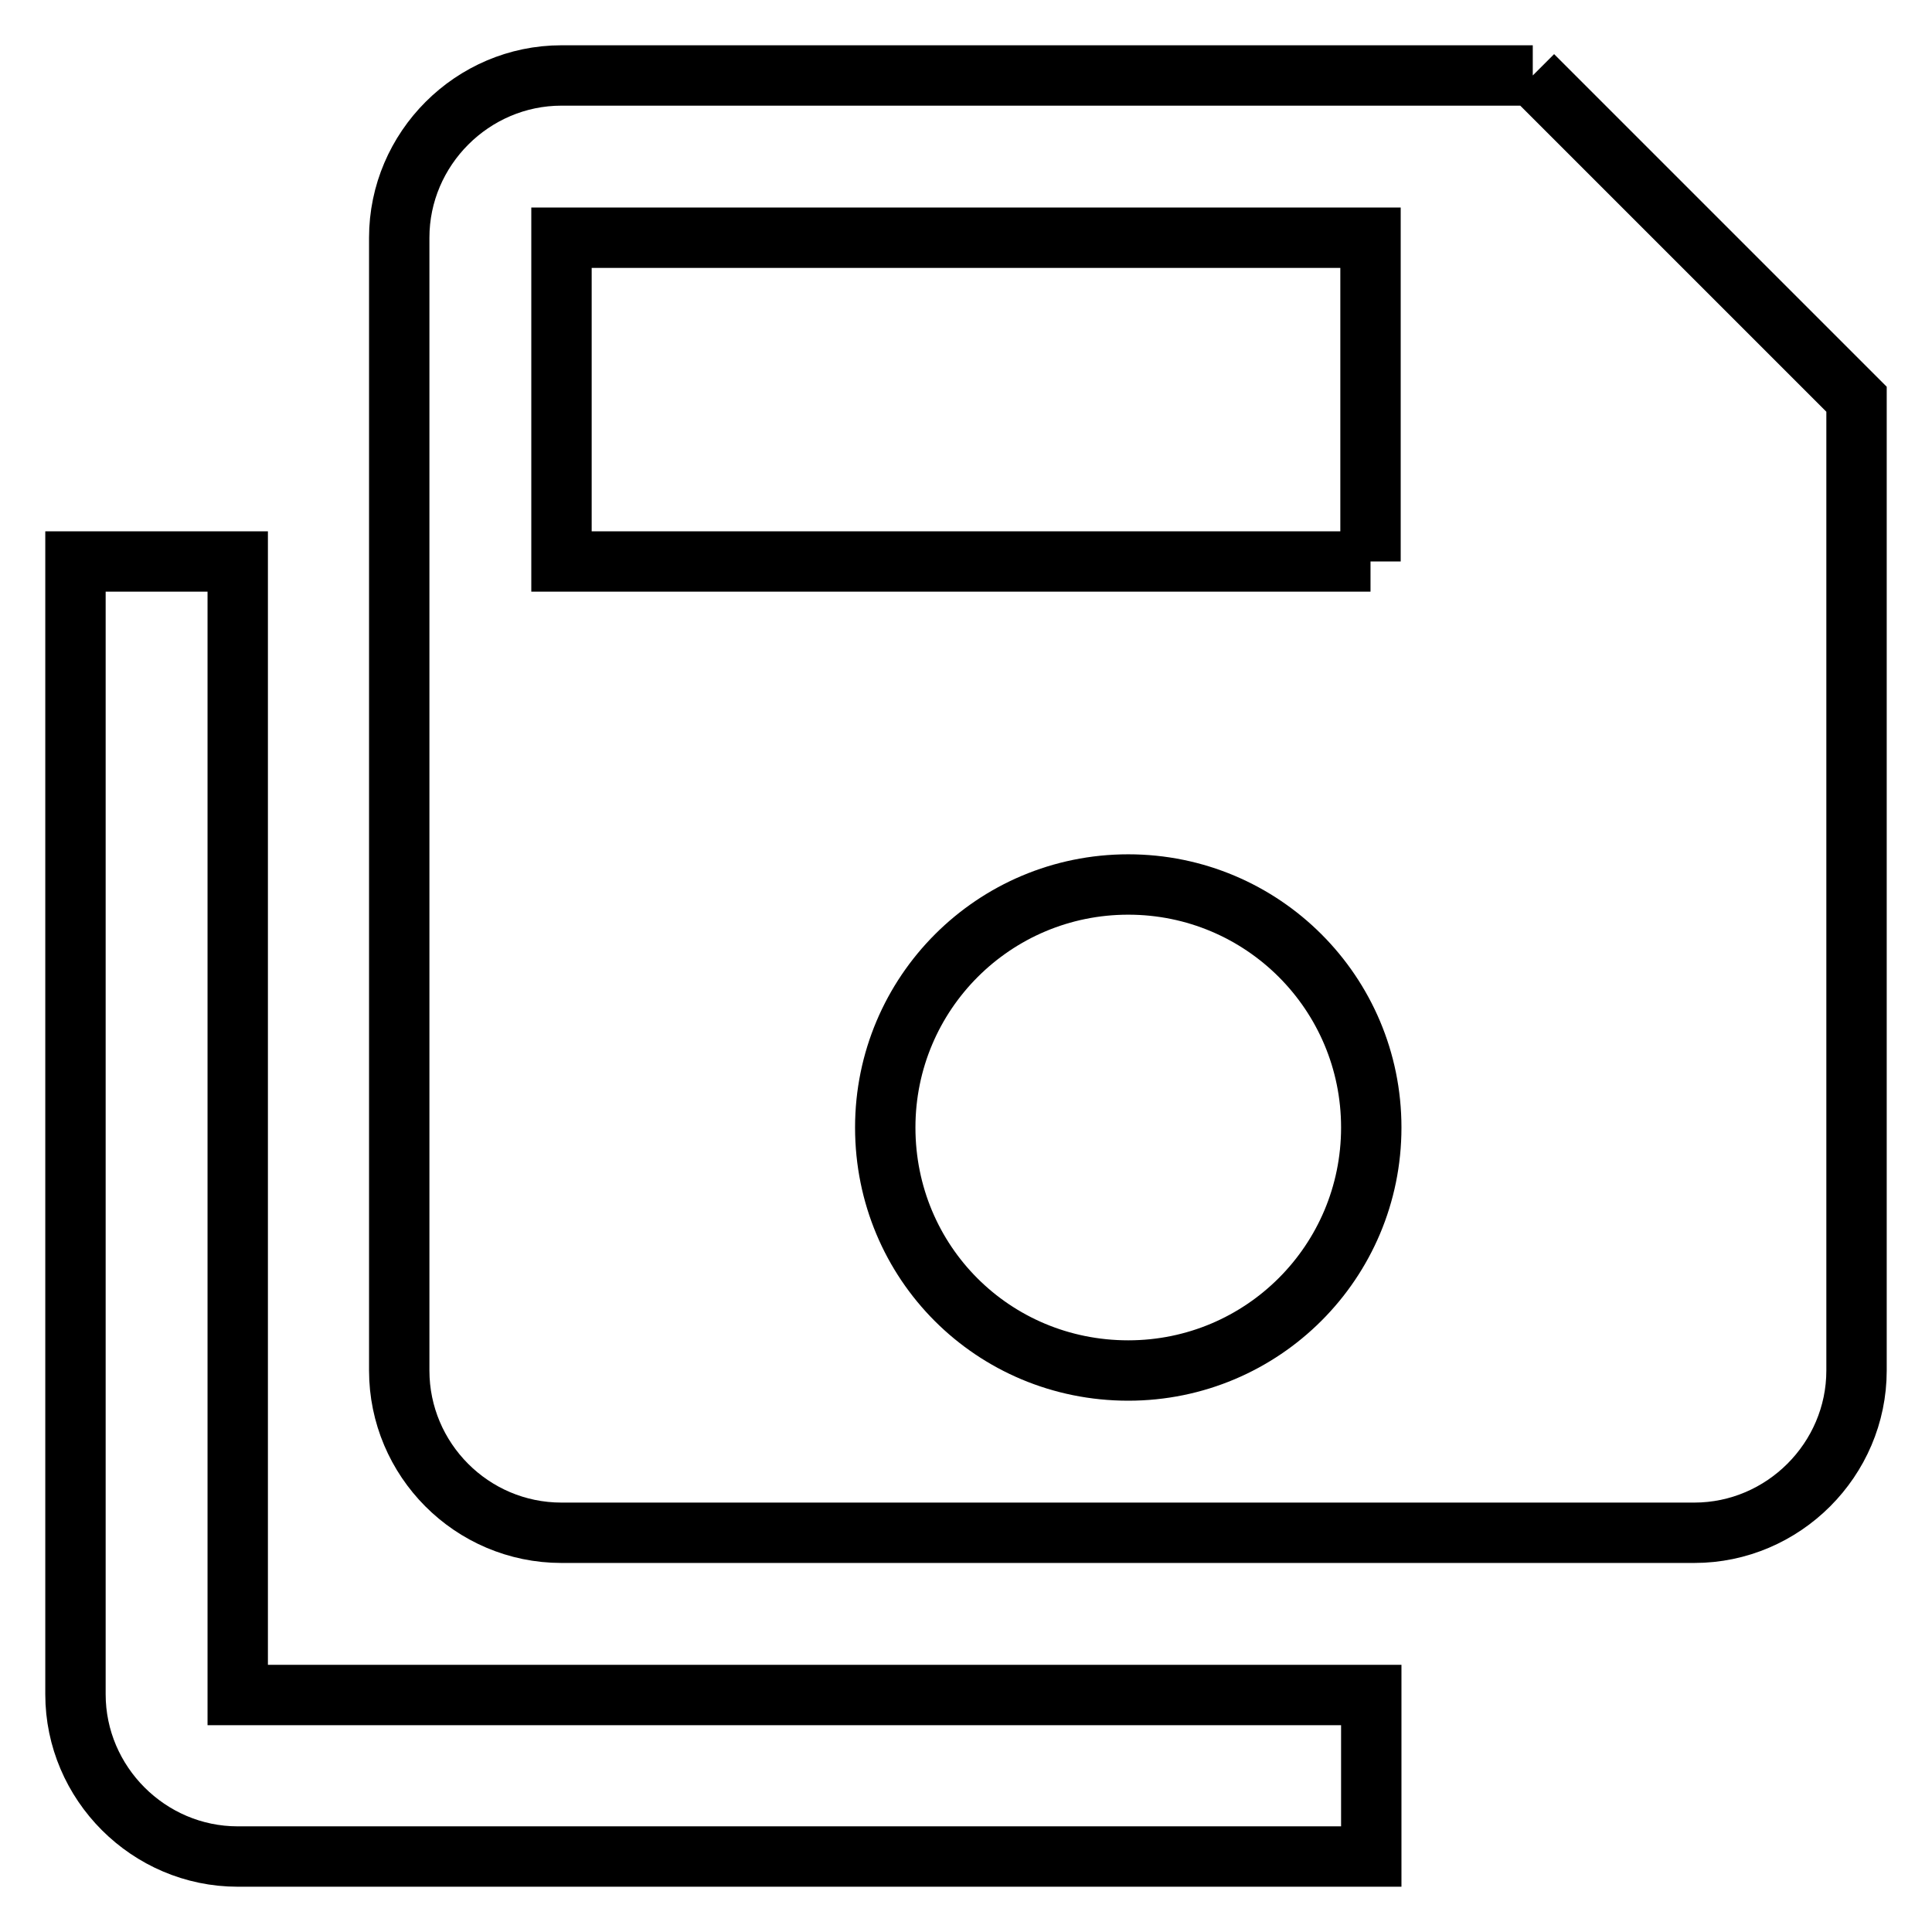 <?xml version="1.0" encoding="utf-8"?>
<!-- Svg Vector Icons : http://www.onlinewebfonts.com/icon -->
<!DOCTYPE svg PUBLIC "-//W3C//DTD SVG 1.1//EN" "http://www.w3.org/Graphics/SVG/1.1/DTD/svg11.dtd">
<svg version="1.1" xmlns="http://www.w3.org/2000/svg" xmlns:xlink="http://www.w3.org/1999/xlink" x="0px" y="0px" viewBox="0 0 256 256" enable-background="new 0 0 256 256" xml:space="preserve">
<g> <path stroke-width="8" fill-opacity="0" stroke="#000000"  d="M181.6,74.4V31.5H74.4v42.9H181.6 M149.5,181.6c17.8,0,32.2-14.4,32.2-32.2c0-17.8-14.4-32.2-32.2-32.2 c-17.8,0-32.2,14.4-32.2,32.2C117.3,167.3,131.6,181.6,149.5,181.6 M203.1,10L246,52.9v128.7c0,11.8-9.7,21.5-21.5,21.5H74.4 c-11.9,0-21.5-9.7-21.5-21.5V31.5c0-11.8,9.7-21.5,21.5-21.5H203.1 M10,74.4h21.5v150.2h150.2V246H31.5c-11.8,0-21.5-9.7-21.5-21.5 V74.4z"/></g>
</svg>